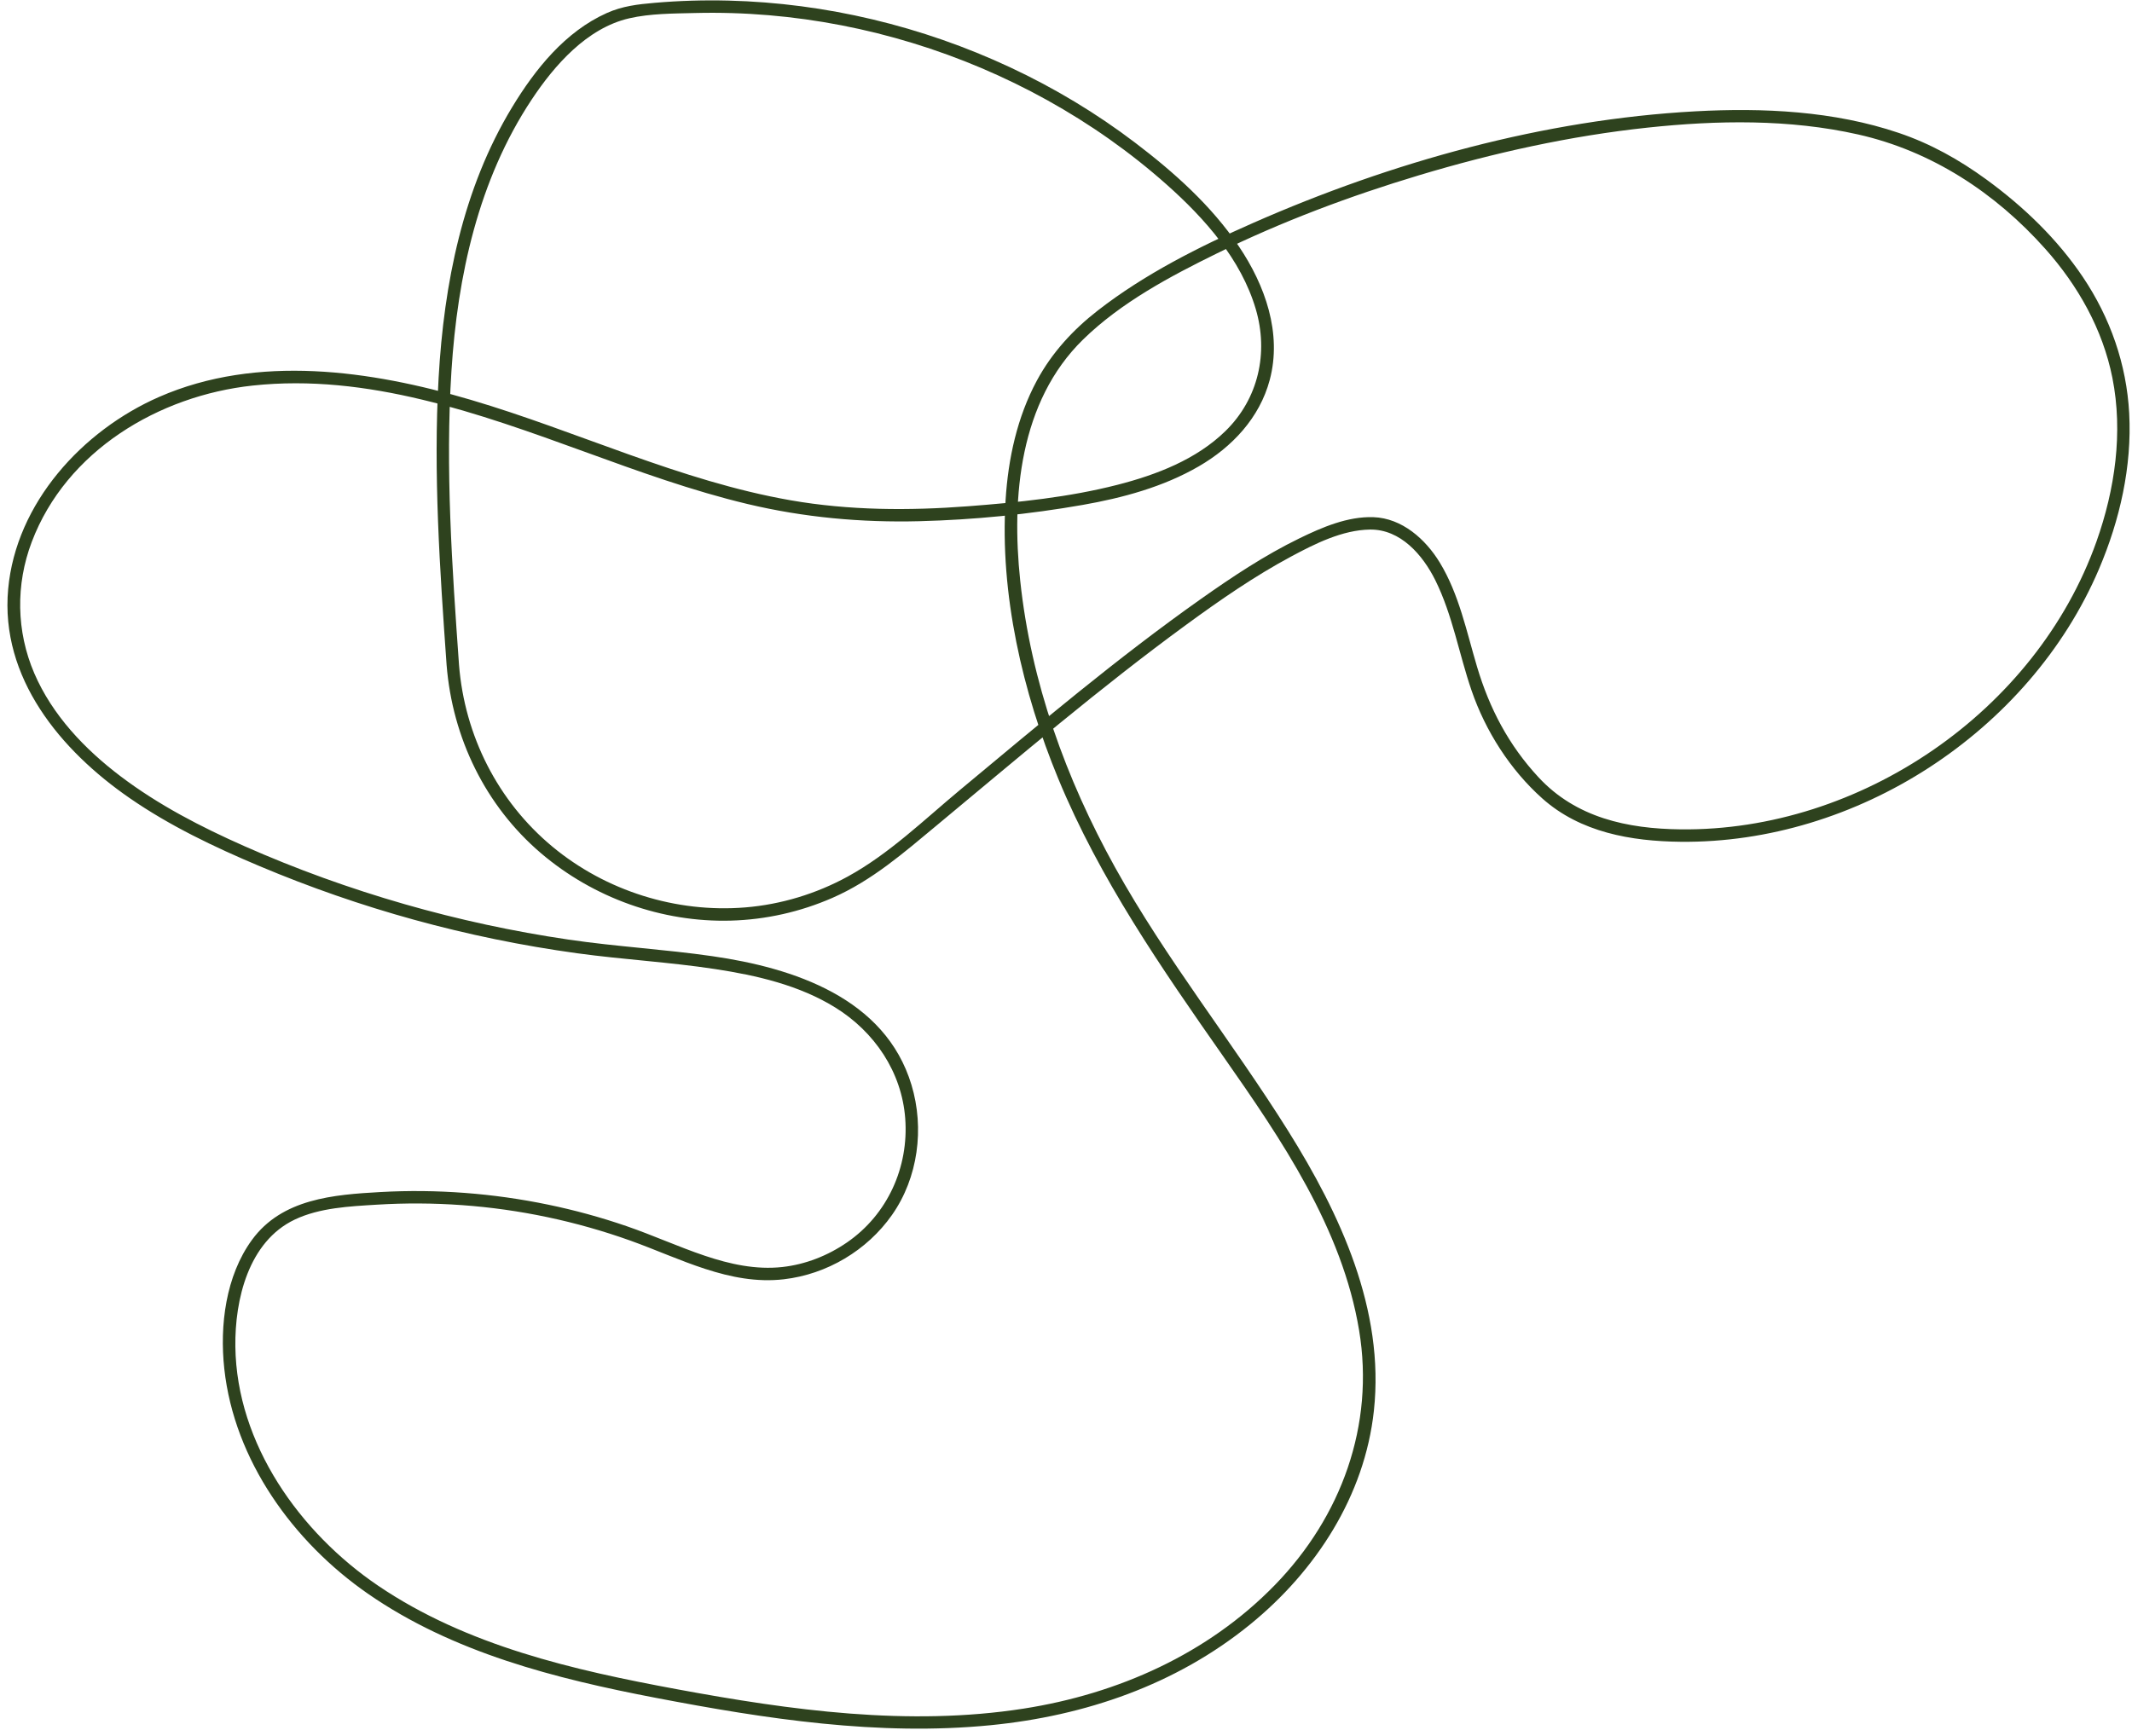 <?xml version="1.0" encoding="UTF-8" standalone="no"?><svg xmlns="http://www.w3.org/2000/svg" xmlns:xlink="http://www.w3.org/1999/xlink" fill="#2e421e" height="2096.8" preserveAspectRatio="xMidYMid meet" version="1" viewBox="709.8 956.0 2574.3 2096.8" width="2574.3" zoomAndPan="magnify"><g id="change1_1"><path d="M 1249.051 1759.031 C 1256.039 1846.77 1295.719 1929 1362.988 1986.371 C 1426.27 2040.328 1509.031 2070.102 1592.27 2067.801 C 1634.469 2066.641 1676.109 2057.262 1714.781 2040.379 C 1762.68 2019.469 1801.039 1985.852 1840.852 1952.781 C 1940.078 1870.371 2038.379 1786.309 2142.57 1710.16 C 2183.039 1680.59 2224.539 1651.84 2268.77 1628.109 C 2297.461 1612.711 2330.559 1596.039 2363.91 1595.539 C 2400.871 1594.988 2427.781 1626.25 2442.93 1656.82 C 2463.68 1698.672 2471.5 1745.75 2486.578 1789.691 C 2503.41 1838.762 2533.191 1885.57 2572.039 1920.238 C 2618.012 1961.262 2679.27 1971.949 2739.078 1972.59 C 2844.969 1973.711 2950.141 1940.629 3038.75 1883.199 C 3128.43 1825.078 3202.289 1741.699 3244.301 1643.051 C 3269.398 1584.102 3284.148 1519.461 3280.719 1455.148 C 3277.559 1395.98 3257.801 1339.641 3224.789 1290.578 C 3193.68 1244.352 3152.988 1205.352 3108.09 1172.641 C 3075.371 1148.801 3040.891 1129.512 3002.488 1116.512 C 2924.141 1090 2838.898 1085.961 2756.922 1090.43 C 2573.77 1100.43 2390.219 1151.578 2222.809 1225.281 C 2157.422 1254.07 2091.98 1286.941 2035.352 1330.969 C 2005.43 1354.238 1979.941 1381.941 1961.84 1415.5 C 1937.969 1459.77 1927.141 1509.828 1924.012 1559.719 C 1916.898 1673.238 1944.48 1791.941 1987.59 1896.352 C 2037.641 2017.52 2112.078 2124.949 2186.859 2231.801 C 2257.039 2332.059 2330.469 2439.48 2350.879 2562.711 C 2369.852 2677.281 2329.262 2787.828 2249.148 2870.191 C 2168.078 2953.512 2059.629 3001.648 1945.789 3019.43 C 1806.672 3041.148 1664.539 3021.449 1527.328 2996.051 C 1402.25 2972.91 1273.578 2943.57 1166.691 2871.211 C 1071.949 2807.078 995.469 2699.871 993.984 2582.172 C 993.27 2525.52 1009.809 2455.461 1065.66 2428.859 C 1095.789 2414.512 1131.949 2412.871 1164.719 2410.852 C 1198.98 2408.738 1233.379 2408.93 1267.609 2411.391 C 1336.98 2416.359 1405.641 2430.879 1471.109 2454.309 C 1530.781 2475.672 1590.762 2508.52 1656.23 2500.941 C 1708.301 2494.922 1756.75 2466.129 1786.871 2423.23 C 1818.469 2378.211 1826.16 2318.5 1810.371 2266.18 C 1778.66 2161.07 1667.809 2124.871 1570.07 2110.77 C 1512.441 2102.461 1454.238 2099.23 1396.629 2090.77 C 1329.648 2080.93 1263.328 2066.602 1198.262 2047.922 C 1132.328 2028.988 1067.641 2005.641 1004.91 1977.871 C 952.523 1954.672 901.293 1928.238 855.477 1893.559 C 812.145 1860.762 772.871 1819.57 751.188 1769.078 C 729.422 1718.391 728.621 1662.039 748.105 1610.551 C 789.828 1500.262 901.707 1433.789 1014.961 1421.621 C 1153.422 1406.738 1287.969 1455.16 1415.941 1501.641 C 1480.57 1525.121 1545.391 1548.699 1612.379 1564.672 C 1680.531 1580.91 1750.051 1587.238 1820.039 1585.441 C 1885.75 1583.75 1952.18 1577.172 2016.93 1565.801 C 2065.422 1557.289 2114.512 1544.031 2157.371 1519.141 C 2197.57 1495.809 2230.719 1460.648 2242.93 1414.922 C 2258.02 1358.371 2237.328 1300.5 2205.719 1253.578 C 2172.539 1204.34 2127.539 1164.18 2080.57 1128.441 C 2033.629 1092.738 1982.801 1062.199 1929.379 1037.25 C 1823.109 987.609 1706.801 959.648 1589.48 956.719 C 1559.672 955.969 1529.82 956.859 1500.109 959.43 C 1479.84 961.18 1461.199 963.352 1442.52 971.719 C 1392.148 994.27 1355.98 1039.57 1328.051 1085.66 C 1268.551 1183.871 1245.859 1298.711 1239.422 1412.059 C 1232.871 1527.461 1240.871 1643.891 1249.051 1759.031 C 1249.73 1768.602 1264.738 1768.672 1264.051 1759.031 C 1255.68 1641.219 1247.379 1521.969 1254.91 1403.922 C 1262.23 1289.219 1287.398 1173.461 1351.66 1076.43 C 1379.25 1034.781 1418.461 989.91 1469.512 978.129 C 1494.871 972.27 1522.91 972.371 1548.828 971.719 C 1578.641 970.969 1608.488 971.871 1638.199 974.379 C 1755.781 984.352 1871.191 1019.75 1974.328 1077 C 2025.922 1105.641 2074.48 1139.762 2118.578 1178.98 C 2164.41 1219.73 2208.32 1269.141 2226.051 1329.129 C 2241.719 1382.109 2229.301 1437.512 2189.629 1476.41 C 2154.398 1510.949 2106 1529.461 2059.02 1541.5 C 2000.398 1556.52 1939.07 1562.77 1878.871 1567.371 C 1807.43 1572.828 1735.18 1572.531 1664.441 1560.172 C 1530.66 1536.801 1407.48 1476.949 1277.93 1438.77 C 1157.672 1403.328 1020.672 1383.41 901.961 1435.34 C 809.246 1475.91 729.211 1563.48 719.68 1667.18 C 709.805 1774.648 783.047 1862.289 866.355 1919.828 C 915.062 1953.48 968.652 1978.988 1023.059 2001.922 C 1083.891 2027.57 1146.359 2049.289 1210 2066.809 C 1274.531 2084.578 1340.211 2098.09 1406.5 2107.199 C 1461.949 2114.82 1517.949 2117.871 1573.289 2126.301 C 1623.5 2133.961 1674.969 2145.77 1718.59 2172.879 C 1765.801 2202.219 1798.609 2250.559 1802.82 2306.68 C 1807.238 2365.602 1781.5 2422.641 1732.621 2456.379 C 1709.441 2472.371 1682.41 2483.059 1654.359 2486.141 C 1622.422 2489.66 1590.852 2482.629 1560.719 2472.48 C 1528.809 2461.719 1498.109 2447.699 1466.27 2436.75 C 1435.281 2426.102 1403.621 2417.422 1371.539 2410.789 C 1305.199 2397.07 1237.039 2391.82 1169.391 2395.578 C 1112.551 2398.73 1050.359 2403.621 1014.059 2453.34 C 982.328 2496.789 974.93 2556.691 980.617 2608.941 C 992.672 2719.672 1063.891 2818.051 1153.762 2880.48 C 1256.578 2951.922 1380.691 2983.25 1501.969 3006.5 C 1634.449 3031.879 1770.648 3052.809 1905.762 3039.488 C 2019.93 3028.23 2129.551 2990.781 2219.199 2917.84 C 2298.52 2853.309 2357.57 2762.672 2368.719 2659.648 C 2381.91 2537.82 2328.109 2422.211 2265.051 2321.539 C 2197.66 2213.961 2117.98 2114.852 2056.238 2003.602 C 1996.711 1896.309 1954.609 1779.621 1941.66 1657.141 C 1930.961 1555.969 1940.852 1440.988 2017.602 1366 C 2063.289 1321.359 2122.602 1289.77 2179.43 1261.898 C 2257.672 1223.52 2339.691 1192.738 2423.102 1167.691 C 2513.129 1140.648 2605.59 1120.102 2699.141 1110.129 C 2783.301 1101.16 2870.352 1099.691 2953.352 1118.379 C 3042.148 1138.379 3119.109 1188.828 3179.48 1256.629 C 3218.879 1300.871 3248.75 1353.75 3260.398 1412.191 C 3273.539 1478.16 3263.52 1547.07 3241.23 1609.93 C 3168.449 1815.059 2956.059 1960.059 2739.078 1957.59 C 2674.711 1956.852 2612.879 1943.578 2567.578 1894.789 C 2531.449 1855.879 2508.328 1811.711 2493.281 1761.262 C 2480.641 1718.891 2471.539 1673.539 2448.25 1635.34 C 2431.051 1607.109 2402.699 1581.809 2368.191 1580.57 C 2337.172 1579.461 2306.07 1592.84 2278.789 1606.141 C 2236.871 1626.559 2197.711 1652.609 2159.691 1679.461 C 2058.699 1750.789 1964.02 1830.93 1869.031 1909.93 C 1825.52 1946.109 1783.32 1987.27 1733.391 2014.59 C 1695.32 2035.43 1652.879 2048.32 1609.602 2051.859 C 1526.27 2058.66 1441.262 2031.969 1376.891 1978.531 C 1310.82 1923.672 1270.859 1844.449 1264.051 1759.031 C 1263.289 1749.469 1248.289 1749.391 1249.051 1759.031"/></g></svg>